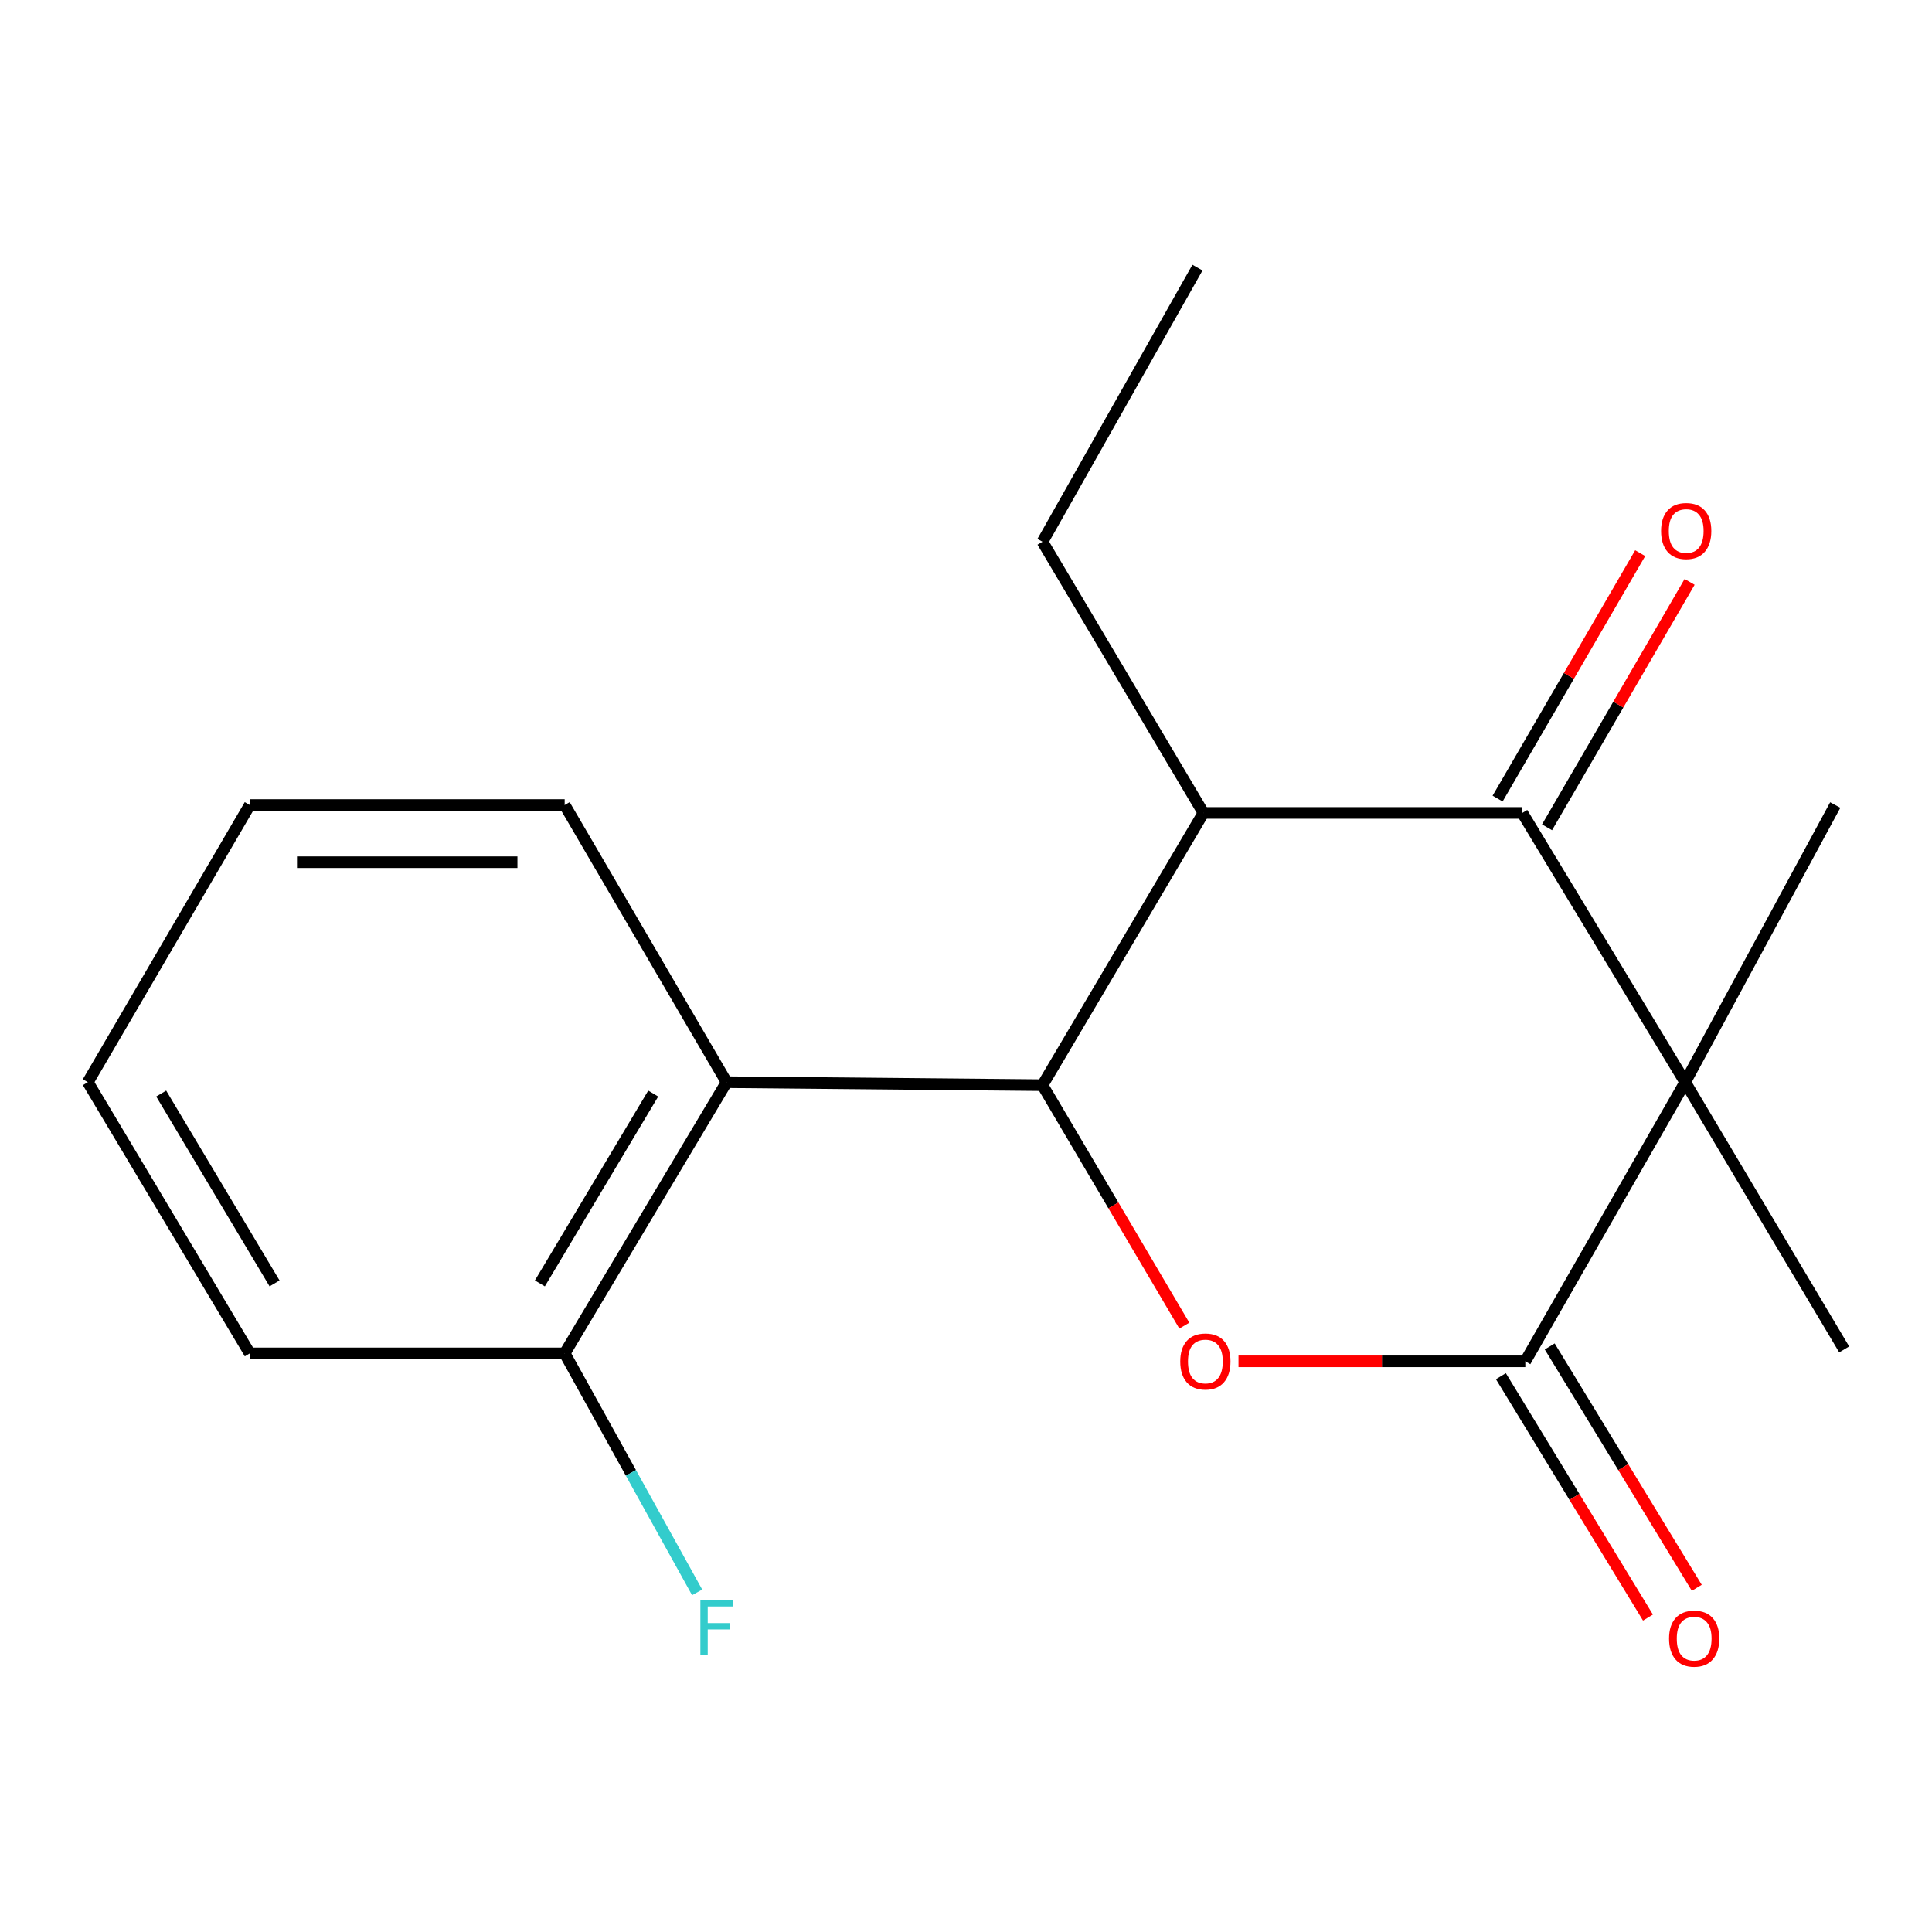 <?xml version='1.0' encoding='iso-8859-1'?>
<svg version='1.1' baseProfile='full'
              xmlns='http://www.w3.org/2000/svg'
                      xmlns:rdkit='http://www.rdkit.org/xml'
                      xmlns:xlink='http://www.w3.org/1999/xlink'
                  xml:space='preserve'
width='1000px' height='1000px' viewBox='0 0 1000 1000'>
<!-- END OF HEADER -->
<rect style='opacity:1.0;fill:#FFFFFF;stroke:none' width='1000' height='1000' x='0' y='0'> </rect>
<path class='bond-1' d='M 872.251,560.133 L 789.495,704.618' style='fill:none;fill-rule:evenodd;stroke:#000000;stroke-width:6px;stroke-linecap:butt;stroke-linejoin:miter;stroke-opacity:1' />
<path class='bond-3' d='M 872.251,560.133 L 787.95,420.777' style='fill:none;fill-rule:evenodd;stroke:#000000;stroke-width:6px;stroke-linecap:butt;stroke-linejoin:miter;stroke-opacity:1' />
<path class='bond-9' d='M 872.251,560.133 L 954.545,698.453' style='fill:none;fill-rule:evenodd;stroke:#000000;stroke-width:6px;stroke-linecap:butt;stroke-linejoin:miter;stroke-opacity:1' />
<path class='bond-10' d='M 872.251,560.133 L 949.926,416.684' style='fill:none;fill-rule:evenodd;stroke:#000000;stroke-width:6px;stroke-linecap:butt;stroke-linejoin:miter;stroke-opacity:1' />
<path class='bond-0' d='M 539.586,561.678 L 622.9,420.777' style='fill:none;fill-rule:evenodd;stroke:#000000;stroke-width:6px;stroke-linecap:butt;stroke-linejoin:miter;stroke-opacity:1' />
<path class='bond-5' d='M 539.586,561.678 L 376.081,560.133' style='fill:none;fill-rule:evenodd;stroke:#000000;stroke-width:6px;stroke-linecap:butt;stroke-linejoin:miter;stroke-opacity:1' />
<path class='bond-18' d='M 539.586,561.678 L 576.297,623.913' style='fill:none;fill-rule:evenodd;stroke:#000000;stroke-width:6px;stroke-linecap:butt;stroke-linejoin:miter;stroke-opacity:1' />
<path class='bond-18' d='M 576.297,623.913 L 613.008,686.149' style='fill:none;fill-rule:evenodd;stroke:#FF0000;stroke-width:6px;stroke-linecap:butt;stroke-linejoin:miter;stroke-opacity:1' />
<path class='bond-2' d='M 789.495,704.618 L 715.269,704.618' style='fill:none;fill-rule:evenodd;stroke:#000000;stroke-width:6px;stroke-linecap:butt;stroke-linejoin:miter;stroke-opacity:1' />
<path class='bond-2' d='M 715.269,704.618 L 641.042,704.618' style='fill:none;fill-rule:evenodd;stroke:#FF0000;stroke-width:6px;stroke-linecap:butt;stroke-linejoin:miter;stroke-opacity:1' />
<path class='bond-6' d='M 776.861,712.316 L 814.922,774.781' style='fill:none;fill-rule:evenodd;stroke:#000000;stroke-width:6px;stroke-linecap:butt;stroke-linejoin:miter;stroke-opacity:1' />
<path class='bond-6' d='M 814.922,774.781 L 852.984,837.246' style='fill:none;fill-rule:evenodd;stroke:#FF0000;stroke-width:6px;stroke-linecap:butt;stroke-linejoin:miter;stroke-opacity:1' />
<path class='bond-6' d='M 802.13,696.919 L 840.191,759.384' style='fill:none;fill-rule:evenodd;stroke:#000000;stroke-width:6px;stroke-linecap:butt;stroke-linejoin:miter;stroke-opacity:1' />
<path class='bond-6' d='M 840.191,759.384 L 878.253,821.848' style='fill:none;fill-rule:evenodd;stroke:#FF0000;stroke-width:6px;stroke-linecap:butt;stroke-linejoin:miter;stroke-opacity:1' />
<path class='bond-4' d='M 787.95,420.777 L 622.9,420.777' style='fill:none;fill-rule:evenodd;stroke:#000000;stroke-width:6px;stroke-linecap:butt;stroke-linejoin:miter;stroke-opacity:1' />
<path class='bond-7' d='M 800.743,428.21 L 837.643,364.694' style='fill:none;fill-rule:evenodd;stroke:#000000;stroke-width:6px;stroke-linecap:butt;stroke-linejoin:miter;stroke-opacity:1' />
<path class='bond-7' d='M 837.643,364.694 L 874.542,301.178' style='fill:none;fill-rule:evenodd;stroke:#FF0000;stroke-width:6px;stroke-linecap:butt;stroke-linejoin:miter;stroke-opacity:1' />
<path class='bond-7' d='M 775.157,413.345 L 812.056,349.829' style='fill:none;fill-rule:evenodd;stroke:#000000;stroke-width:6px;stroke-linecap:butt;stroke-linejoin:miter;stroke-opacity:1' />
<path class='bond-7' d='M 812.056,349.829 L 848.956,286.313' style='fill:none;fill-rule:evenodd;stroke:#FF0000;stroke-width:6px;stroke-linecap:butt;stroke-linejoin:miter;stroke-opacity:1' />
<path class='bond-12' d='M 622.9,420.777 L 539.586,280.403' style='fill:none;fill-rule:evenodd;stroke:#000000;stroke-width:6px;stroke-linecap:butt;stroke-linejoin:miter;stroke-opacity:1' />
<path class='bond-8' d='M 376.081,560.133 L 292.274,700.508' style='fill:none;fill-rule:evenodd;stroke:#000000;stroke-width:6px;stroke-linecap:butt;stroke-linejoin:miter;stroke-opacity:1' />
<path class='bond-8' d='M 338.103,566.02 L 279.438,664.283' style='fill:none;fill-rule:evenodd;stroke:#000000;stroke-width:6px;stroke-linecap:butt;stroke-linejoin:miter;stroke-opacity:1' />
<path class='bond-13' d='M 376.081,560.133 L 292.274,416.684' style='fill:none;fill-rule:evenodd;stroke:#000000;stroke-width:6px;stroke-linecap:butt;stroke-linejoin:miter;stroke-opacity:1' />
<path class='bond-11' d='M 292.274,700.508 L 326.556,762.36' style='fill:none;fill-rule:evenodd;stroke:#000000;stroke-width:6px;stroke-linecap:butt;stroke-linejoin:miter;stroke-opacity:1' />
<path class='bond-11' d='M 326.556,762.36 L 360.839,824.211' style='fill:none;fill-rule:evenodd;stroke:#33CCCC;stroke-width:6px;stroke-linecap:butt;stroke-linejoin:miter;stroke-opacity:1' />
<path class='bond-14' d='M 292.274,700.508 L 129.278,700.508' style='fill:none;fill-rule:evenodd;stroke:#000000;stroke-width:6px;stroke-linecap:butt;stroke-linejoin:miter;stroke-opacity:1' />
<path class='bond-15' d='M 539.586,280.403 L 619.809,138.515' style='fill:none;fill-rule:evenodd;stroke:#000000;stroke-width:6px;stroke-linecap:butt;stroke-linejoin:miter;stroke-opacity:1' />
<path class='bond-16' d='M 292.274,416.684 L 129.278,416.684' style='fill:none;fill-rule:evenodd;stroke:#000000;stroke-width:6px;stroke-linecap:butt;stroke-linejoin:miter;stroke-opacity:1' />
<path class='bond-16' d='M 267.824,446.275 L 153.728,446.275' style='fill:none;fill-rule:evenodd;stroke:#000000;stroke-width:6px;stroke-linecap:butt;stroke-linejoin:miter;stroke-opacity:1' />
<path class='bond-19' d='M 129.278,700.508 L 45.455,560.133' style='fill:none;fill-rule:evenodd;stroke:#000000;stroke-width:6px;stroke-linecap:butt;stroke-linejoin:miter;stroke-opacity:1' />
<path class='bond-19' d='M 142.111,664.281 L 83.434,566.018' style='fill:none;fill-rule:evenodd;stroke:#000000;stroke-width:6px;stroke-linecap:butt;stroke-linejoin:miter;stroke-opacity:1' />
<path class='bond-17' d='M 129.278,416.684 L 45.455,560.133' style='fill:none;fill-rule:evenodd;stroke:#000000;stroke-width:6px;stroke-linecap:butt;stroke-linejoin:miter;stroke-opacity:1' />
<path  class='atom-3' d='M 610.903 704.698
Q 610.903 697.898, 614.263 694.098
Q 617.623 690.298, 623.903 690.298
Q 630.183 690.298, 633.543 694.098
Q 636.903 697.898, 636.903 704.698
Q 636.903 711.578, 633.503 715.498
Q 630.103 719.378, 623.903 719.378
Q 617.663 719.378, 614.263 715.498
Q 610.903 711.618, 610.903 704.698
M 623.903 716.178
Q 628.223 716.178, 630.543 713.298
Q 632.903 710.378, 632.903 704.698
Q 632.903 699.138, 630.543 696.338
Q 628.223 693.498, 623.903 693.498
Q 619.583 693.498, 617.223 696.298
Q 614.903 699.098, 614.903 704.698
Q 614.903 710.418, 617.223 713.298
Q 619.583 716.178, 623.903 716.178
' fill='#FF0000'/>
<path  class='atom-7' d='M 863.903 848.147
Q 863.903 841.347, 867.263 837.547
Q 870.623 833.747, 876.903 833.747
Q 883.183 833.747, 886.543 837.547
Q 889.903 841.347, 889.903 848.147
Q 889.903 855.027, 886.503 858.947
Q 883.103 862.827, 876.903 862.827
Q 870.663 862.827, 867.263 858.947
Q 863.903 855.067, 863.903 848.147
M 876.903 859.627
Q 881.223 859.627, 883.543 856.747
Q 885.903 853.827, 885.903 848.147
Q 885.903 842.587, 883.543 839.787
Q 881.223 836.947, 876.903 836.947
Q 872.583 836.947, 870.223 839.747
Q 867.903 842.547, 867.903 848.147
Q 867.903 853.867, 870.223 856.747
Q 872.583 859.627, 876.903 859.627
' fill='#FF0000'/>
<path  class='atom-8' d='M 859.777 274.844
Q 859.777 268.044, 863.137 264.244
Q 866.497 260.444, 872.777 260.444
Q 879.057 260.444, 882.417 264.244
Q 885.777 268.044, 885.777 274.844
Q 885.777 281.724, 882.377 285.644
Q 878.977 289.524, 872.777 289.524
Q 866.537 289.524, 863.137 285.644
Q 859.777 281.764, 859.777 274.844
M 872.777 286.324
Q 877.097 286.324, 879.417 283.444
Q 881.777 280.524, 881.777 274.844
Q 881.777 269.284, 879.417 266.484
Q 877.097 263.644, 872.777 263.644
Q 868.457 263.644, 866.097 266.444
Q 863.777 269.244, 863.777 274.844
Q 863.777 280.564, 866.097 283.444
Q 868.457 286.324, 872.777 286.324
' fill='#FF0000'/>
<path  class='atom-12' d='M 362.515 828.268
L 379.355 828.268
L 379.355 831.508
L 366.315 831.508
L 366.315 840.108
L 377.915 840.108
L 377.915 843.388
L 366.315 843.388
L 366.315 856.588
L 362.515 856.588
L 362.515 828.268
' fill='#33CCCC'/>
</svg>
